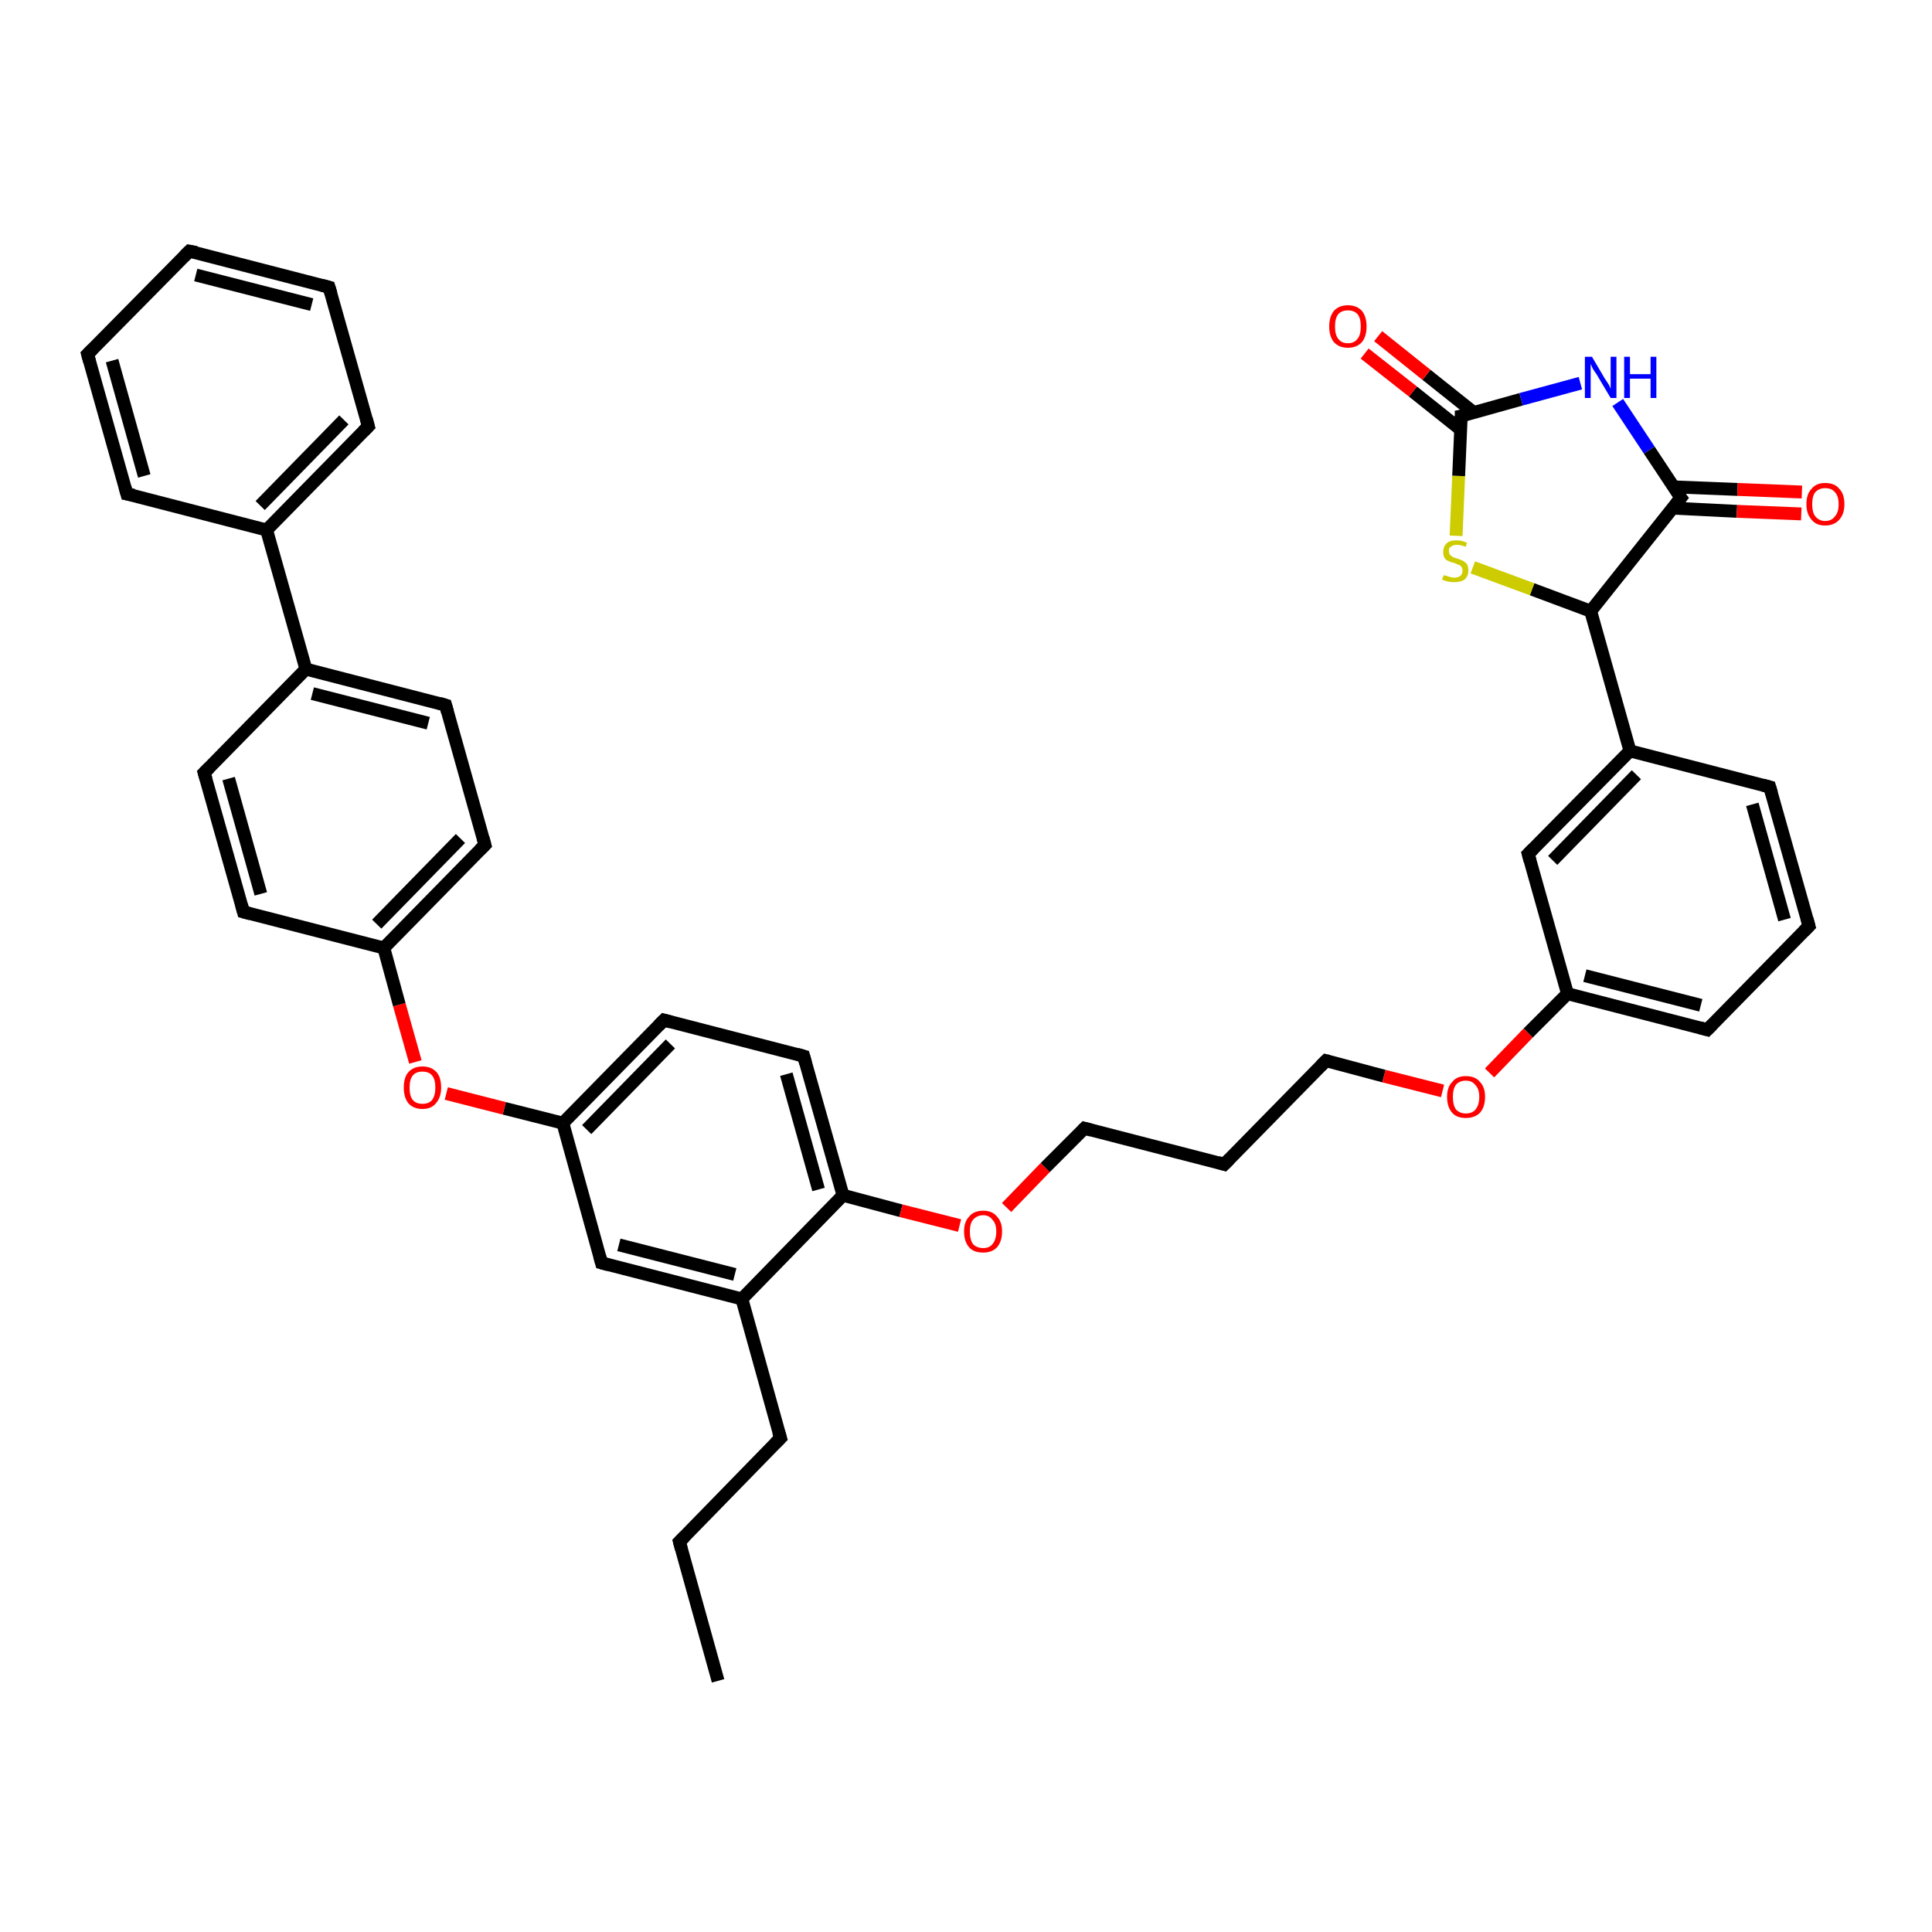 <?xml version='1.0' encoding='iso-8859-1'?>
<svg version='1.1' baseProfile='full'
              xmlns='http://www.w3.org/2000/svg'
                      xmlns:rdkit='http://www.rdkit.org/xml'
                      xmlns:xlink='http://www.w3.org/1999/xlink'
                  xml:space='preserve'
width='300px' height='300px' viewBox='0 0 300 300'>
<!-- END OF HEADER -->
<rect style='opacity:1.0;fill:#FFFFFF;stroke:none' width='300.0' height='300.0' x='0.0' y='0.0'> </rect>
<path class='bond-0 atom-0 atom-1' d='M 111.5,261.0 L 105.5,239.4' style='fill:none;fill-rule:evenodd;stroke:#000000;stroke-width:2.0px;stroke-linecap:butt;stroke-linejoin:miter;stroke-opacity:1' />
<path class='bond-1 atom-1 atom-2' d='M 105.5,239.4 L 121.2,223.3' style='fill:none;fill-rule:evenodd;stroke:#000000;stroke-width:2.0px;stroke-linecap:butt;stroke-linejoin:miter;stroke-opacity:1' />
<path class='bond-2 atom-2 atom-3' d='M 121.2,223.3 L 115.2,201.7' style='fill:none;fill-rule:evenodd;stroke:#000000;stroke-width:2.0px;stroke-linecap:butt;stroke-linejoin:miter;stroke-opacity:1' />
<path class='bond-3 atom-3 atom-4' d='M 115.2,201.7 L 93.4,196.1' style='fill:none;fill-rule:evenodd;stroke:#000000;stroke-width:2.0px;stroke-linecap:butt;stroke-linejoin:miter;stroke-opacity:1' />
<path class='bond-3 atom-3 atom-4' d='M 114.1,197.9 L 96.1,193.3' style='fill:none;fill-rule:evenodd;stroke:#000000;stroke-width:2.0px;stroke-linecap:butt;stroke-linejoin:miter;stroke-opacity:1' />
<path class='bond-4 atom-4 atom-5' d='M 93.4,196.1 L 87.4,174.4' style='fill:none;fill-rule:evenodd;stroke:#000000;stroke-width:2.0px;stroke-linecap:butt;stroke-linejoin:miter;stroke-opacity:1' />
<path class='bond-5 atom-5 atom-6' d='M 87.4,174.4 L 78.3,172.1' style='fill:none;fill-rule:evenodd;stroke:#000000;stroke-width:2.0px;stroke-linecap:butt;stroke-linejoin:miter;stroke-opacity:1' />
<path class='bond-5 atom-5 atom-6' d='M 78.3,172.1 L 69.3,169.8' style='fill:none;fill-rule:evenodd;stroke:#FF0000;stroke-width:2.0px;stroke-linecap:butt;stroke-linejoin:miter;stroke-opacity:1' />
<path class='bond-6 atom-6 atom-7' d='M 64.5,164.9 L 62.0,156.0' style='fill:none;fill-rule:evenodd;stroke:#FF0000;stroke-width:2.0px;stroke-linecap:butt;stroke-linejoin:miter;stroke-opacity:1' />
<path class='bond-6 atom-6 atom-7' d='M 62.0,156.0 L 59.6,147.2' style='fill:none;fill-rule:evenodd;stroke:#000000;stroke-width:2.0px;stroke-linecap:butt;stroke-linejoin:miter;stroke-opacity:1' />
<path class='bond-7 atom-7 atom-8' d='M 59.6,147.2 L 75.3,131.2' style='fill:none;fill-rule:evenodd;stroke:#000000;stroke-width:2.0px;stroke-linecap:butt;stroke-linejoin:miter;stroke-opacity:1' />
<path class='bond-7 atom-7 atom-8' d='M 58.5,143.5 L 71.5,130.2' style='fill:none;fill-rule:evenodd;stroke:#000000;stroke-width:2.0px;stroke-linecap:butt;stroke-linejoin:miter;stroke-opacity:1' />
<path class='bond-8 atom-8 atom-9' d='M 75.3,131.2 L 69.2,109.5' style='fill:none;fill-rule:evenodd;stroke:#000000;stroke-width:2.0px;stroke-linecap:butt;stroke-linejoin:miter;stroke-opacity:1' />
<path class='bond-9 atom-9 atom-10' d='M 69.2,109.5 L 47.5,103.9' style='fill:none;fill-rule:evenodd;stroke:#000000;stroke-width:2.0px;stroke-linecap:butt;stroke-linejoin:miter;stroke-opacity:1' />
<path class='bond-9 atom-9 atom-10' d='M 66.5,112.3 L 48.5,107.7' style='fill:none;fill-rule:evenodd;stroke:#000000;stroke-width:2.0px;stroke-linecap:butt;stroke-linejoin:miter;stroke-opacity:1' />
<path class='bond-10 atom-10 atom-11' d='M 47.5,103.9 L 41.4,82.3' style='fill:none;fill-rule:evenodd;stroke:#000000;stroke-width:2.0px;stroke-linecap:butt;stroke-linejoin:miter;stroke-opacity:1' />
<path class='bond-11 atom-11 atom-12' d='M 41.4,82.3 L 57.2,66.2' style='fill:none;fill-rule:evenodd;stroke:#000000;stroke-width:2.0px;stroke-linecap:butt;stroke-linejoin:miter;stroke-opacity:1' />
<path class='bond-11 atom-11 atom-12' d='M 40.4,78.5 L 53.4,65.2' style='fill:none;fill-rule:evenodd;stroke:#000000;stroke-width:2.0px;stroke-linecap:butt;stroke-linejoin:miter;stroke-opacity:1' />
<path class='bond-12 atom-12 atom-13' d='M 57.2,66.2 L 51.1,44.6' style='fill:none;fill-rule:evenodd;stroke:#000000;stroke-width:2.0px;stroke-linecap:butt;stroke-linejoin:miter;stroke-opacity:1' />
<path class='bond-13 atom-13 atom-14' d='M 51.1,44.6 L 29.4,39.0' style='fill:none;fill-rule:evenodd;stroke:#000000;stroke-width:2.0px;stroke-linecap:butt;stroke-linejoin:miter;stroke-opacity:1' />
<path class='bond-13 atom-13 atom-14' d='M 48.4,47.3 L 30.4,42.7' style='fill:none;fill-rule:evenodd;stroke:#000000;stroke-width:2.0px;stroke-linecap:butt;stroke-linejoin:miter;stroke-opacity:1' />
<path class='bond-14 atom-14 atom-15' d='M 29.4,39.0 L 13.6,55.0' style='fill:none;fill-rule:evenodd;stroke:#000000;stroke-width:2.0px;stroke-linecap:butt;stroke-linejoin:miter;stroke-opacity:1' />
<path class='bond-15 atom-15 atom-16' d='M 13.6,55.0 L 19.7,76.7' style='fill:none;fill-rule:evenodd;stroke:#000000;stroke-width:2.0px;stroke-linecap:butt;stroke-linejoin:miter;stroke-opacity:1' />
<path class='bond-15 atom-15 atom-16' d='M 17.4,56.0 L 22.4,73.9' style='fill:none;fill-rule:evenodd;stroke:#000000;stroke-width:2.0px;stroke-linecap:butt;stroke-linejoin:miter;stroke-opacity:1' />
<path class='bond-16 atom-10 atom-17' d='M 47.5,103.9 L 31.7,120.0' style='fill:none;fill-rule:evenodd;stroke:#000000;stroke-width:2.0px;stroke-linecap:butt;stroke-linejoin:miter;stroke-opacity:1' />
<path class='bond-17 atom-17 atom-18' d='M 31.7,120.0 L 37.8,141.6' style='fill:none;fill-rule:evenodd;stroke:#000000;stroke-width:2.0px;stroke-linecap:butt;stroke-linejoin:miter;stroke-opacity:1' />
<path class='bond-17 atom-17 atom-18' d='M 35.5,120.9 L 40.5,138.8' style='fill:none;fill-rule:evenodd;stroke:#000000;stroke-width:2.0px;stroke-linecap:butt;stroke-linejoin:miter;stroke-opacity:1' />
<path class='bond-18 atom-5 atom-19' d='M 87.4,174.4 L 103.1,158.4' style='fill:none;fill-rule:evenodd;stroke:#000000;stroke-width:2.0px;stroke-linecap:butt;stroke-linejoin:miter;stroke-opacity:1' />
<path class='bond-18 atom-5 atom-19' d='M 91.1,175.4 L 104.1,162.1' style='fill:none;fill-rule:evenodd;stroke:#000000;stroke-width:2.0px;stroke-linecap:butt;stroke-linejoin:miter;stroke-opacity:1' />
<path class='bond-19 atom-19 atom-20' d='M 103.1,158.4 L 124.8,164.0' style='fill:none;fill-rule:evenodd;stroke:#000000;stroke-width:2.0px;stroke-linecap:butt;stroke-linejoin:miter;stroke-opacity:1' />
<path class='bond-20 atom-20 atom-21' d='M 124.8,164.0 L 130.9,185.6' style='fill:none;fill-rule:evenodd;stroke:#000000;stroke-width:2.0px;stroke-linecap:butt;stroke-linejoin:miter;stroke-opacity:1' />
<path class='bond-20 atom-20 atom-21' d='M 122.1,166.8 L 127.1,184.7' style='fill:none;fill-rule:evenodd;stroke:#000000;stroke-width:2.0px;stroke-linecap:butt;stroke-linejoin:miter;stroke-opacity:1' />
<path class='bond-21 atom-21 atom-22' d='M 130.9,185.6 L 139.9,188.0' style='fill:none;fill-rule:evenodd;stroke:#000000;stroke-width:2.0px;stroke-linecap:butt;stroke-linejoin:miter;stroke-opacity:1' />
<path class='bond-21 atom-21 atom-22' d='M 139.9,188.0 L 149.0,190.3' style='fill:none;fill-rule:evenodd;stroke:#FF0000;stroke-width:2.0px;stroke-linecap:butt;stroke-linejoin:miter;stroke-opacity:1' />
<path class='bond-22 atom-22 atom-23' d='M 156.3,187.5 L 162.3,181.3' style='fill:none;fill-rule:evenodd;stroke:#FF0000;stroke-width:2.0px;stroke-linecap:butt;stroke-linejoin:miter;stroke-opacity:1' />
<path class='bond-22 atom-22 atom-23' d='M 162.3,181.3 L 168.4,175.2' style='fill:none;fill-rule:evenodd;stroke:#000000;stroke-width:2.0px;stroke-linecap:butt;stroke-linejoin:miter;stroke-opacity:1' />
<path class='bond-23 atom-23 atom-24' d='M 168.4,175.2 L 190.1,180.8' style='fill:none;fill-rule:evenodd;stroke:#000000;stroke-width:2.0px;stroke-linecap:butt;stroke-linejoin:miter;stroke-opacity:1' />
<path class='bond-24 atom-24 atom-25' d='M 190.1,180.8 L 205.9,164.7' style='fill:none;fill-rule:evenodd;stroke:#000000;stroke-width:2.0px;stroke-linecap:butt;stroke-linejoin:miter;stroke-opacity:1' />
<path class='bond-25 atom-25 atom-26' d='M 205.9,164.7 L 214.9,167.1' style='fill:none;fill-rule:evenodd;stroke:#000000;stroke-width:2.0px;stroke-linecap:butt;stroke-linejoin:miter;stroke-opacity:1' />
<path class='bond-25 atom-25 atom-26' d='M 214.9,167.1 L 224.0,169.4' style='fill:none;fill-rule:evenodd;stroke:#FF0000;stroke-width:2.0px;stroke-linecap:butt;stroke-linejoin:miter;stroke-opacity:1' />
<path class='bond-26 atom-26 atom-27' d='M 231.3,166.6 L 237.3,160.4' style='fill:none;fill-rule:evenodd;stroke:#FF0000;stroke-width:2.0px;stroke-linecap:butt;stroke-linejoin:miter;stroke-opacity:1' />
<path class='bond-26 atom-26 atom-27' d='M 237.3,160.4 L 243.4,154.3' style='fill:none;fill-rule:evenodd;stroke:#000000;stroke-width:2.0px;stroke-linecap:butt;stroke-linejoin:miter;stroke-opacity:1' />
<path class='bond-27 atom-27 atom-28' d='M 243.4,154.3 L 265.1,159.9' style='fill:none;fill-rule:evenodd;stroke:#000000;stroke-width:2.0px;stroke-linecap:butt;stroke-linejoin:miter;stroke-opacity:1' />
<path class='bond-27 atom-27 atom-28' d='M 246.1,151.5 L 264.1,156.1' style='fill:none;fill-rule:evenodd;stroke:#000000;stroke-width:2.0px;stroke-linecap:butt;stroke-linejoin:miter;stroke-opacity:1' />
<path class='bond-28 atom-28 atom-29' d='M 265.1,159.9 L 280.9,143.8' style='fill:none;fill-rule:evenodd;stroke:#000000;stroke-width:2.0px;stroke-linecap:butt;stroke-linejoin:miter;stroke-opacity:1' />
<path class='bond-29 atom-29 atom-30' d='M 280.9,143.8 L 274.8,122.2' style='fill:none;fill-rule:evenodd;stroke:#000000;stroke-width:2.0px;stroke-linecap:butt;stroke-linejoin:miter;stroke-opacity:1' />
<path class='bond-29 atom-29 atom-30' d='M 277.1,142.8 L 272.1,124.9' style='fill:none;fill-rule:evenodd;stroke:#000000;stroke-width:2.0px;stroke-linecap:butt;stroke-linejoin:miter;stroke-opacity:1' />
<path class='bond-30 atom-30 atom-31' d='M 274.8,122.2 L 253.1,116.6' style='fill:none;fill-rule:evenodd;stroke:#000000;stroke-width:2.0px;stroke-linecap:butt;stroke-linejoin:miter;stroke-opacity:1' />
<path class='bond-31 atom-31 atom-32' d='M 253.1,116.6 L 247.0,94.9' style='fill:none;fill-rule:evenodd;stroke:#000000;stroke-width:2.0px;stroke-linecap:butt;stroke-linejoin:miter;stroke-opacity:1' />
<path class='bond-32 atom-32 atom-33' d='M 247.0,94.9 L 237.9,91.5' style='fill:none;fill-rule:evenodd;stroke:#000000;stroke-width:2.0px;stroke-linecap:butt;stroke-linejoin:miter;stroke-opacity:1' />
<path class='bond-32 atom-32 atom-33' d='M 237.9,91.5 L 228.7,88.1' style='fill:none;fill-rule:evenodd;stroke:#CCCC00;stroke-width:2.0px;stroke-linecap:butt;stroke-linejoin:miter;stroke-opacity:1' />
<path class='bond-33 atom-33 atom-34' d='M 226.1,83.2 L 226.5,73.9' style='fill:none;fill-rule:evenodd;stroke:#CCCC00;stroke-width:2.0px;stroke-linecap:butt;stroke-linejoin:miter;stroke-opacity:1' />
<path class='bond-33 atom-33 atom-34' d='M 226.5,73.9 L 226.9,64.6' style='fill:none;fill-rule:evenodd;stroke:#000000;stroke-width:2.0px;stroke-linecap:butt;stroke-linejoin:miter;stroke-opacity:1' />
<path class='bond-34 atom-34 atom-35' d='M 228.9,64.1 L 221.5,58.2' style='fill:none;fill-rule:evenodd;stroke:#000000;stroke-width:2.0px;stroke-linecap:butt;stroke-linejoin:miter;stroke-opacity:1' />
<path class='bond-34 atom-34 atom-35' d='M 221.5,58.2 L 214.0,52.2' style='fill:none;fill-rule:evenodd;stroke:#FF0000;stroke-width:2.0px;stroke-linecap:butt;stroke-linejoin:miter;stroke-opacity:1' />
<path class='bond-34 atom-34 atom-35' d='M 226.8,66.7 L 219.4,60.8' style='fill:none;fill-rule:evenodd;stroke:#000000;stroke-width:2.0px;stroke-linecap:butt;stroke-linejoin:miter;stroke-opacity:1' />
<path class='bond-34 atom-34 atom-35' d='M 219.4,60.8 L 211.9,54.9' style='fill:none;fill-rule:evenodd;stroke:#FF0000;stroke-width:2.0px;stroke-linecap:butt;stroke-linejoin:miter;stroke-opacity:1' />
<path class='bond-35 atom-34 atom-36' d='M 226.9,64.6 L 236.2,62.0' style='fill:none;fill-rule:evenodd;stroke:#000000;stroke-width:2.0px;stroke-linecap:butt;stroke-linejoin:miter;stroke-opacity:1' />
<path class='bond-35 atom-34 atom-36' d='M 236.2,62.0 L 245.4,59.5' style='fill:none;fill-rule:evenodd;stroke:#0000FF;stroke-width:2.0px;stroke-linecap:butt;stroke-linejoin:miter;stroke-opacity:1' />
<path class='bond-36 atom-36 atom-37' d='M 251.2,62.5 L 256.1,69.9' style='fill:none;fill-rule:evenodd;stroke:#0000FF;stroke-width:2.0px;stroke-linecap:butt;stroke-linejoin:miter;stroke-opacity:1' />
<path class='bond-36 atom-36 atom-37' d='M 256.1,69.9 L 261.0,77.3' style='fill:none;fill-rule:evenodd;stroke:#000000;stroke-width:2.0px;stroke-linecap:butt;stroke-linejoin:miter;stroke-opacity:1' />
<path class='bond-37 atom-37 atom-38' d='M 259.7,78.9 L 269.7,79.4' style='fill:none;fill-rule:evenodd;stroke:#000000;stroke-width:2.0px;stroke-linecap:butt;stroke-linejoin:miter;stroke-opacity:1' />
<path class='bond-37 atom-37 atom-38' d='M 269.7,79.4 L 279.7,79.8' style='fill:none;fill-rule:evenodd;stroke:#FF0000;stroke-width:2.0px;stroke-linecap:butt;stroke-linejoin:miter;stroke-opacity:1' />
<path class='bond-37 atom-37 atom-38' d='M 259.8,75.6 L 269.8,76.0' style='fill:none;fill-rule:evenodd;stroke:#000000;stroke-width:2.0px;stroke-linecap:butt;stroke-linejoin:miter;stroke-opacity:1' />
<path class='bond-37 atom-37 atom-38' d='M 269.8,76.0 L 279.8,76.4' style='fill:none;fill-rule:evenodd;stroke:#FF0000;stroke-width:2.0px;stroke-linecap:butt;stroke-linejoin:miter;stroke-opacity:1' />
<path class='bond-38 atom-31 atom-39' d='M 253.1,116.6 L 237.3,132.6' style='fill:none;fill-rule:evenodd;stroke:#000000;stroke-width:2.0px;stroke-linecap:butt;stroke-linejoin:miter;stroke-opacity:1' />
<path class='bond-38 atom-31 atom-39' d='M 254.1,120.3 L 241.1,133.6' style='fill:none;fill-rule:evenodd;stroke:#000000;stroke-width:2.0px;stroke-linecap:butt;stroke-linejoin:miter;stroke-opacity:1' />
<path class='bond-39 atom-21 atom-3' d='M 130.9,185.6 L 115.2,201.7' style='fill:none;fill-rule:evenodd;stroke:#000000;stroke-width:2.0px;stroke-linecap:butt;stroke-linejoin:miter;stroke-opacity:1' />
<path class='bond-40 atom-39 atom-27' d='M 237.3,132.6 L 243.4,154.3' style='fill:none;fill-rule:evenodd;stroke:#000000;stroke-width:2.0px;stroke-linecap:butt;stroke-linejoin:miter;stroke-opacity:1' />
<path class='bond-41 atom-18 atom-7' d='M 37.8,141.6 L 59.6,147.2' style='fill:none;fill-rule:evenodd;stroke:#000000;stroke-width:2.0px;stroke-linecap:butt;stroke-linejoin:miter;stroke-opacity:1' />
<path class='bond-42 atom-37 atom-32' d='M 261.0,77.3 L 247.0,94.9' style='fill:none;fill-rule:evenodd;stroke:#000000;stroke-width:2.0px;stroke-linecap:butt;stroke-linejoin:miter;stroke-opacity:1' />
<path class='bond-43 atom-16 atom-11' d='M 19.7,76.7 L 41.4,82.3' style='fill:none;fill-rule:evenodd;stroke:#000000;stroke-width:2.0px;stroke-linecap:butt;stroke-linejoin:miter;stroke-opacity:1' />
<path d='M 105.8,240.5 L 105.5,239.4 L 106.3,238.6' style='fill:none;stroke:#000000;stroke-width:2.0px;stroke-linecap:butt;stroke-linejoin:miter;stroke-opacity:1;' />
<path d='M 120.4,224.1 L 121.2,223.3 L 120.9,222.3' style='fill:none;stroke:#000000;stroke-width:2.0px;stroke-linecap:butt;stroke-linejoin:miter;stroke-opacity:1;' />
<path d='M 94.5,196.4 L 93.4,196.1 L 93.1,195.0' style='fill:none;stroke:#000000;stroke-width:2.0px;stroke-linecap:butt;stroke-linejoin:miter;stroke-opacity:1;' />
<path d='M 74.5,132.0 L 75.3,131.2 L 75.0,130.1' style='fill:none;stroke:#000000;stroke-width:2.0px;stroke-linecap:butt;stroke-linejoin:miter;stroke-opacity:1;' />
<path d='M 69.5,110.6 L 69.2,109.5 L 68.2,109.2' style='fill:none;stroke:#000000;stroke-width:2.0px;stroke-linecap:butt;stroke-linejoin:miter;stroke-opacity:1;' />
<path d='M 56.4,67.0 L 57.2,66.2 L 56.9,65.1' style='fill:none;stroke:#000000;stroke-width:2.0px;stroke-linecap:butt;stroke-linejoin:miter;stroke-opacity:1;' />
<path d='M 51.4,45.6 L 51.1,44.6 L 50.0,44.3' style='fill:none;stroke:#000000;stroke-width:2.0px;stroke-linecap:butt;stroke-linejoin:miter;stroke-opacity:1;' />
<path d='M 30.5,39.2 L 29.4,39.0 L 28.6,39.8' style='fill:none;stroke:#000000;stroke-width:2.0px;stroke-linecap:butt;stroke-linejoin:miter;stroke-opacity:1;' />
<path d='M 14.4,54.2 L 13.6,55.0 L 13.9,56.1' style='fill:none;stroke:#000000;stroke-width:2.0px;stroke-linecap:butt;stroke-linejoin:miter;stroke-opacity:1;' />
<path d='M 19.4,75.6 L 19.7,76.7 L 20.8,76.9' style='fill:none;stroke:#000000;stroke-width:2.0px;stroke-linecap:butt;stroke-linejoin:miter;stroke-opacity:1;' />
<path d='M 32.5,119.2 L 31.7,120.0 L 32.0,121.0' style='fill:none;stroke:#000000;stroke-width:2.0px;stroke-linecap:butt;stroke-linejoin:miter;stroke-opacity:1;' />
<path d='M 37.5,140.5 L 37.8,141.6 L 38.9,141.9' style='fill:none;stroke:#000000;stroke-width:2.0px;stroke-linecap:butt;stroke-linejoin:miter;stroke-opacity:1;' />
<path d='M 102.3,159.2 L 103.1,158.4 L 104.2,158.7' style='fill:none;stroke:#000000;stroke-width:2.0px;stroke-linecap:butt;stroke-linejoin:miter;stroke-opacity:1;' />
<path d='M 123.8,163.7 L 124.8,164.0 L 125.1,165.1' style='fill:none;stroke:#000000;stroke-width:2.0px;stroke-linecap:butt;stroke-linejoin:miter;stroke-opacity:1;' />
<path d='M 168.1,175.5 L 168.4,175.2 L 169.5,175.5' style='fill:none;stroke:#000000;stroke-width:2.0px;stroke-linecap:butt;stroke-linejoin:miter;stroke-opacity:1;' />
<path d='M 189.1,180.5 L 190.1,180.8 L 190.9,180.0' style='fill:none;stroke:#000000;stroke-width:2.0px;stroke-linecap:butt;stroke-linejoin:miter;stroke-opacity:1;' />
<path d='M 205.1,165.5 L 205.9,164.7 L 206.3,164.8' style='fill:none;stroke:#000000;stroke-width:2.0px;stroke-linecap:butt;stroke-linejoin:miter;stroke-opacity:1;' />
<path d='M 264.0,159.6 L 265.1,159.9 L 265.9,159.1' style='fill:none;stroke:#000000;stroke-width:2.0px;stroke-linecap:butt;stroke-linejoin:miter;stroke-opacity:1;' />
<path d='M 280.1,144.6 L 280.9,143.8 L 280.6,142.7' style='fill:none;stroke:#000000;stroke-width:2.0px;stroke-linecap:butt;stroke-linejoin:miter;stroke-opacity:1;' />
<path d='M 275.1,123.2 L 274.8,122.2 L 273.7,121.9' style='fill:none;stroke:#000000;stroke-width:2.0px;stroke-linecap:butt;stroke-linejoin:miter;stroke-opacity:1;' />
<path d='M 226.9,65.1 L 226.9,64.6 L 227.4,64.5' style='fill:none;stroke:#000000;stroke-width:2.0px;stroke-linecap:butt;stroke-linejoin:miter;stroke-opacity:1;' />
<path d='M 260.7,76.9 L 261.0,77.3 L 260.3,78.2' style='fill:none;stroke:#000000;stroke-width:2.0px;stroke-linecap:butt;stroke-linejoin:miter;stroke-opacity:1;' />
<path d='M 238.1,131.8 L 237.3,132.6 L 237.6,133.7' style='fill:none;stroke:#000000;stroke-width:2.0px;stroke-linecap:butt;stroke-linejoin:miter;stroke-opacity:1;' />
<path class='atom-6' d='M 62.7 168.9
Q 62.7 167.3, 63.4 166.5
Q 64.2 165.6, 65.6 165.6
Q 67.0 165.6, 67.8 166.5
Q 68.5 167.3, 68.5 168.9
Q 68.5 170.4, 67.7 171.3
Q 67.0 172.2, 65.6 172.2
Q 64.2 172.2, 63.4 171.3
Q 62.7 170.4, 62.7 168.9
M 65.6 171.4
Q 66.6 171.4, 67.1 170.8
Q 67.6 170.1, 67.6 168.9
Q 67.6 167.6, 67.1 167.0
Q 66.6 166.4, 65.6 166.4
Q 64.6 166.4, 64.1 167.0
Q 63.6 167.6, 63.6 168.9
Q 63.6 170.2, 64.1 170.8
Q 64.6 171.4, 65.6 171.4
' fill='#FF0000'/>
<path class='atom-22' d='M 149.7 191.2
Q 149.7 189.7, 150.5 188.9
Q 151.2 188.0, 152.7 188.0
Q 154.1 188.0, 154.8 188.9
Q 155.6 189.7, 155.6 191.2
Q 155.6 192.8, 154.8 193.7
Q 154.0 194.5, 152.7 194.5
Q 151.2 194.5, 150.5 193.7
Q 149.7 192.8, 149.7 191.2
M 152.7 193.8
Q 153.6 193.8, 154.1 193.2
Q 154.7 192.5, 154.7 191.2
Q 154.7 190.0, 154.1 189.4
Q 153.6 188.7, 152.7 188.7
Q 151.7 188.7, 151.1 189.4
Q 150.6 190.0, 150.6 191.2
Q 150.6 192.5, 151.1 193.2
Q 151.7 193.8, 152.7 193.8
' fill='#FF0000'/>
<path class='atom-26' d='M 224.7 170.3
Q 224.7 168.8, 225.5 168.0
Q 226.2 167.1, 227.6 167.1
Q 229.1 167.1, 229.8 168.0
Q 230.6 168.8, 230.6 170.3
Q 230.6 171.9, 229.8 172.8
Q 229.0 173.6, 227.6 173.6
Q 226.2 173.6, 225.5 172.8
Q 224.7 171.9, 224.7 170.3
M 227.6 172.9
Q 228.6 172.9, 229.1 172.3
Q 229.7 171.6, 229.7 170.3
Q 229.7 169.1, 229.1 168.5
Q 228.6 167.8, 227.6 167.8
Q 226.7 167.8, 226.1 168.4
Q 225.6 169.1, 225.6 170.3
Q 225.6 171.6, 226.1 172.3
Q 226.7 172.9, 227.6 172.9
' fill='#FF0000'/>
<path class='atom-33' d='M 224.2 89.3
Q 224.2 89.3, 224.5 89.4
Q 224.8 89.5, 225.2 89.6
Q 225.5 89.7, 225.8 89.7
Q 226.4 89.7, 226.8 89.4
Q 227.1 89.1, 227.1 88.6
Q 227.1 88.2, 226.9 88.0
Q 226.8 87.8, 226.5 87.7
Q 226.2 87.6, 225.8 87.4
Q 225.2 87.3, 224.9 87.1
Q 224.5 87.0, 224.3 86.6
Q 224.1 86.3, 224.1 85.7
Q 224.1 84.9, 224.6 84.4
Q 225.1 83.9, 226.2 83.9
Q 227.0 83.9, 227.8 84.3
L 227.6 84.9
Q 226.8 84.6, 226.2 84.6
Q 225.6 84.6, 225.3 84.9
Q 224.9 85.1, 225.0 85.6
Q 225.0 85.9, 225.1 86.1
Q 225.3 86.3, 225.6 86.5
Q 225.8 86.6, 226.2 86.7
Q 226.8 86.9, 227.2 87.1
Q 227.5 87.3, 227.8 87.6
Q 228.0 88.0, 228.0 88.6
Q 228.0 89.5, 227.4 90.0
Q 226.8 90.4, 225.8 90.4
Q 225.3 90.4, 224.8 90.3
Q 224.4 90.2, 223.9 90.0
L 224.2 89.3
' fill='#CCCC00'/>
<path class='atom-35' d='M 206.4 50.7
Q 206.4 49.2, 207.1 48.3
Q 207.9 47.4, 209.3 47.4
Q 210.7 47.4, 211.5 48.3
Q 212.2 49.2, 212.2 50.7
Q 212.2 52.2, 211.5 53.1
Q 210.7 54.0, 209.3 54.0
Q 207.9 54.0, 207.1 53.1
Q 206.4 52.2, 206.4 50.7
M 209.3 53.3
Q 210.3 53.3, 210.8 52.6
Q 211.3 52.0, 211.3 50.7
Q 211.3 49.4, 210.8 48.8
Q 210.3 48.2, 209.3 48.2
Q 208.3 48.2, 207.8 48.8
Q 207.3 49.4, 207.3 50.7
Q 207.3 52.0, 207.8 52.6
Q 208.3 53.3, 209.3 53.3
' fill='#FF0000'/>
<path class='atom-36' d='M 247.2 55.4
L 249.2 58.8
Q 249.4 59.1, 249.8 59.7
Q 250.1 60.3, 250.1 60.4
L 250.1 55.4
L 251.0 55.4
L 251.0 61.8
L 250.1 61.8
L 247.9 58.1
Q 247.6 57.7, 247.3 57.2
Q 247.1 56.7, 247.0 56.5
L 247.0 61.8
L 246.1 61.8
L 246.1 55.4
L 247.2 55.4
' fill='#0000FF'/>
<path class='atom-36' d='M 252.2 55.4
L 253.1 55.4
L 253.1 58.1
L 256.3 58.1
L 256.3 55.4
L 257.2 55.4
L 257.2 61.8
L 256.3 61.8
L 256.3 58.8
L 253.1 58.8
L 253.1 61.8
L 252.2 61.8
L 252.2 55.4
' fill='#0000FF'/>
<path class='atom-38' d='M 280.5 78.3
Q 280.5 76.7, 281.3 75.9
Q 282.0 75.0, 283.4 75.0
Q 284.9 75.0, 285.6 75.9
Q 286.4 76.7, 286.4 78.3
Q 286.4 79.8, 285.6 80.7
Q 284.8 81.6, 283.4 81.6
Q 282.0 81.6, 281.3 80.7
Q 280.5 79.8, 280.5 78.3
M 283.4 80.9
Q 284.4 80.9, 284.9 80.2
Q 285.5 79.6, 285.5 78.3
Q 285.5 77.0, 284.9 76.4
Q 284.4 75.8, 283.4 75.8
Q 282.5 75.8, 281.9 76.4
Q 281.4 77.0, 281.4 78.3
Q 281.4 79.6, 281.9 80.2
Q 282.5 80.9, 283.4 80.9
' fill='#FF0000'/>
</svg>
